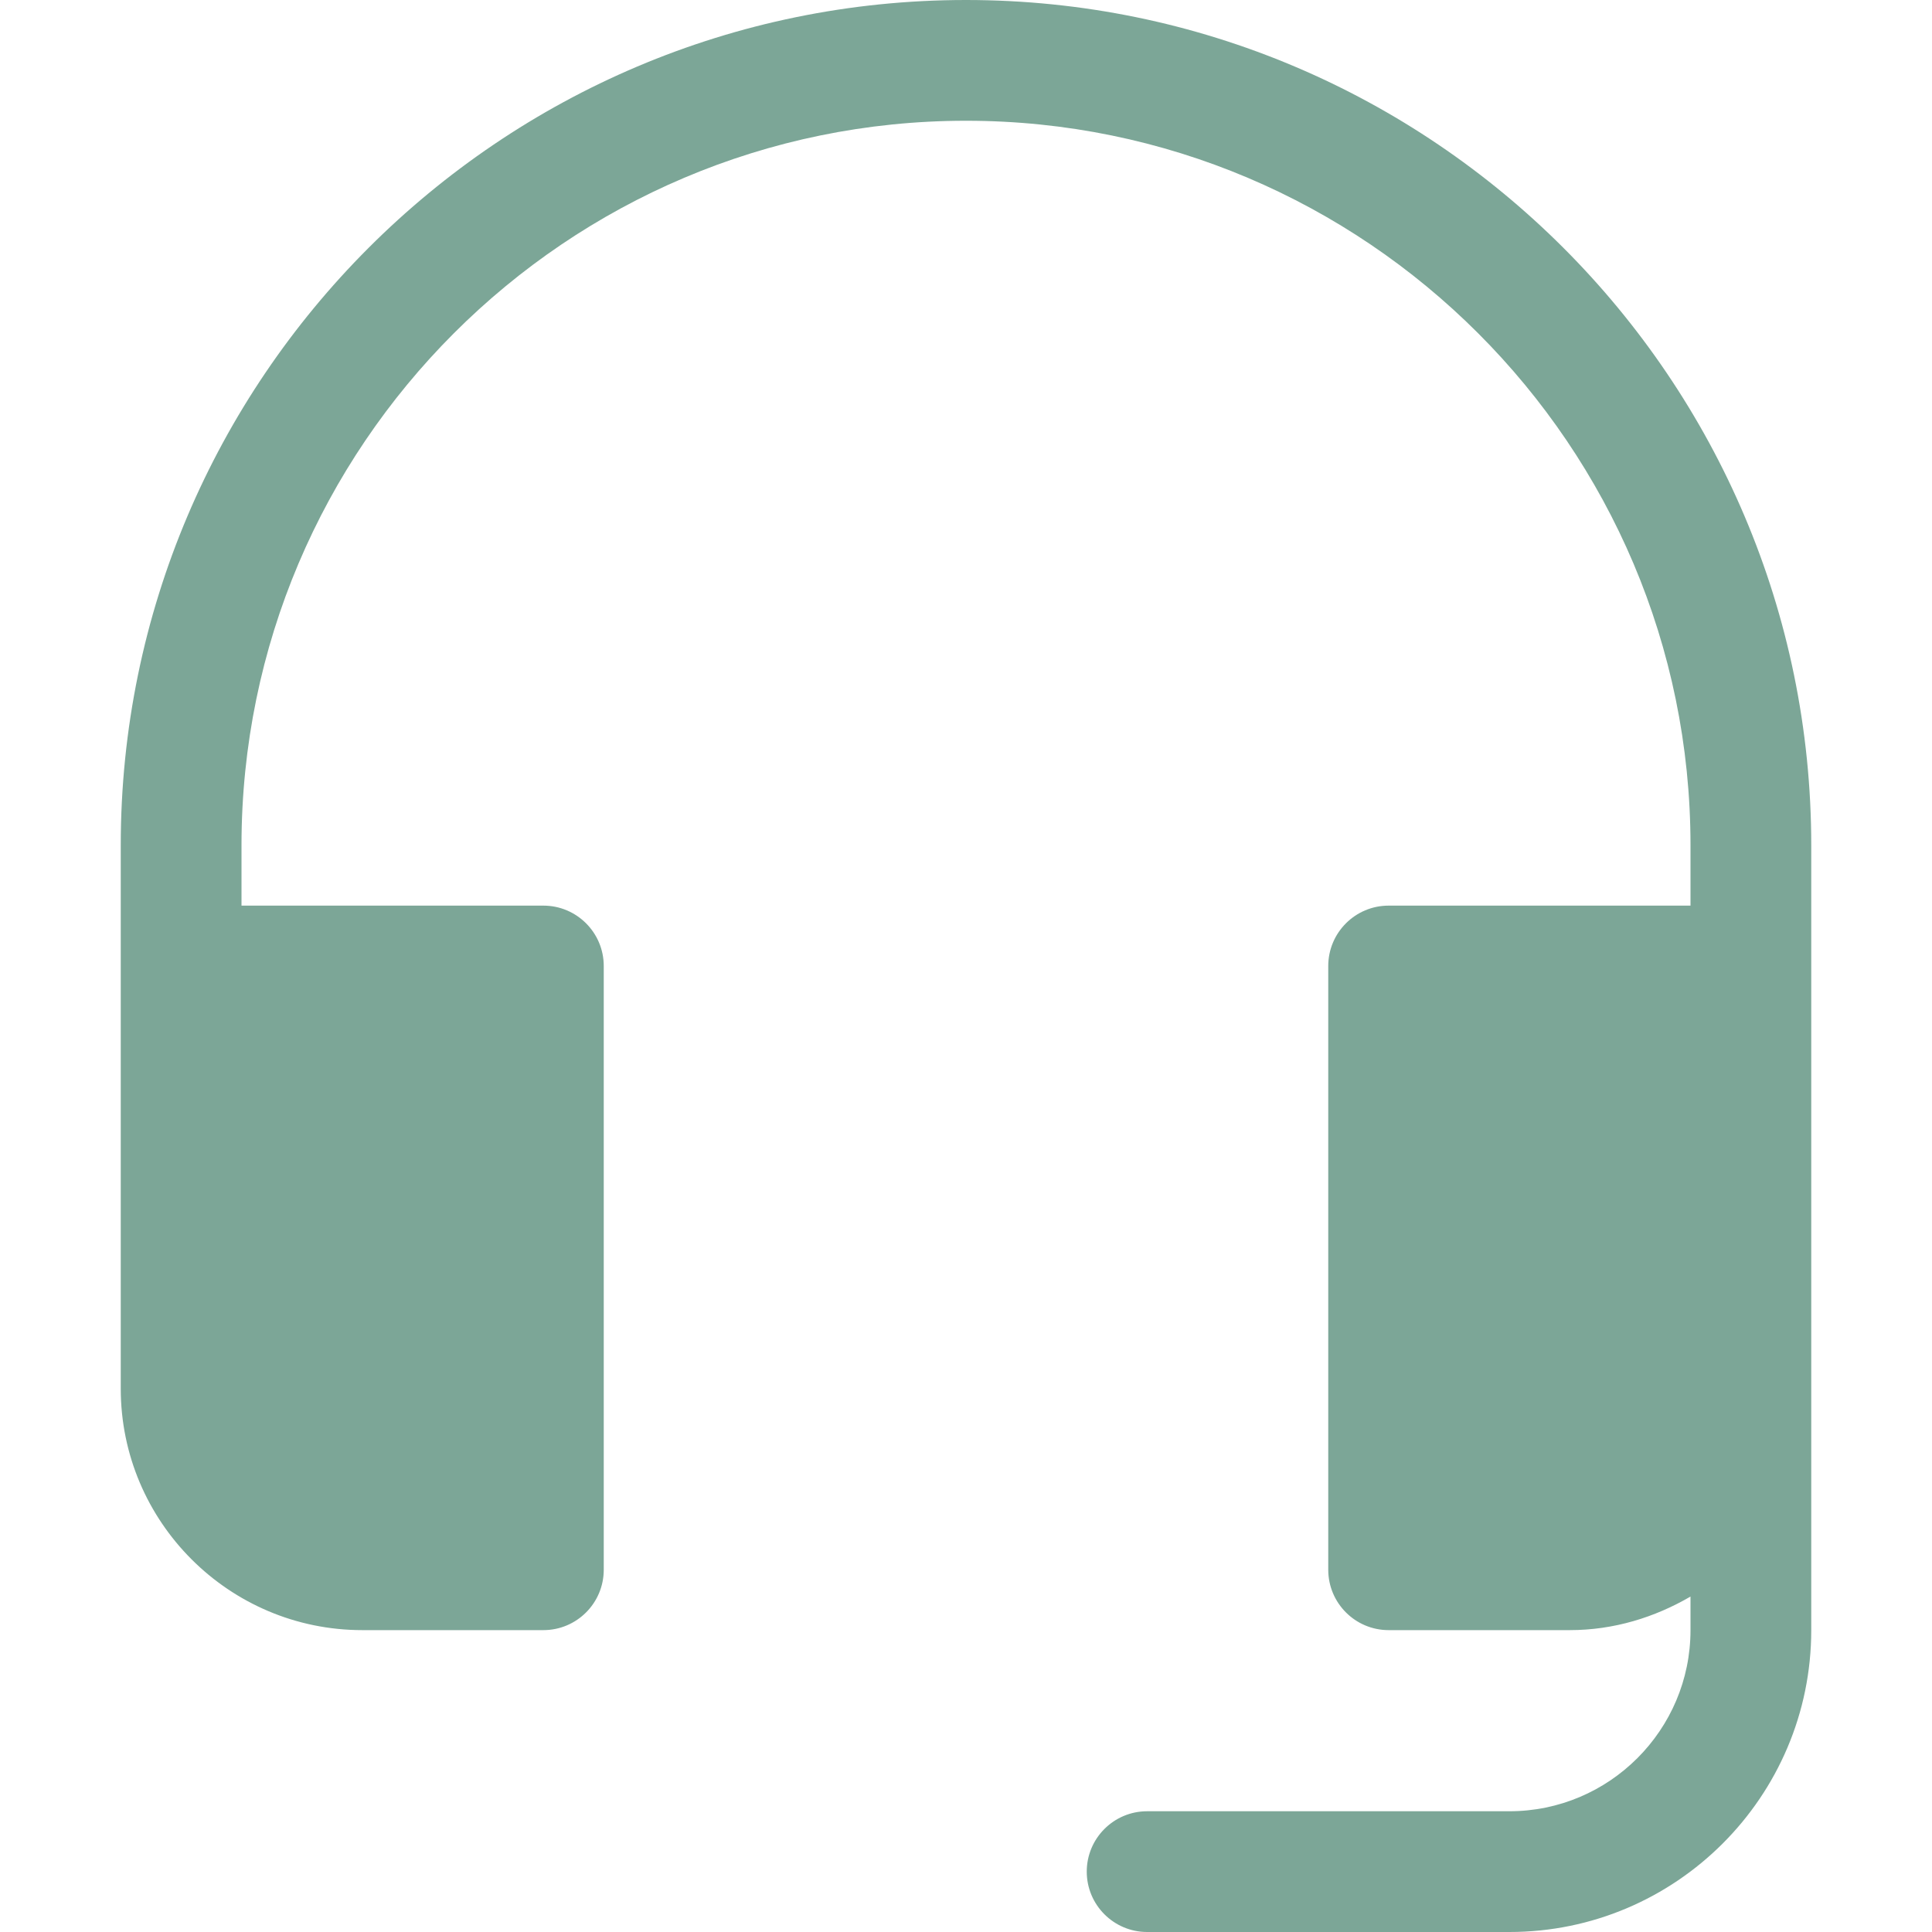 <svg xmlns="http://www.w3.org/2000/svg" viewBox="0 0 32 32" width="32" height="32"><title>headset</title><g class="nc-icon-wrapper" fill="#7ca697"><path fill="#7ca697" d="M16,0C8.28,0,2,6.28,2,14v9c0,2.206,1.794,4,4,4h3c0.552,0,1-0.448,1-1V16c0-0.552-0.448-1-1-1H4v-1 C4,7.383,9.383,2,16,2s12,5.383,12,12v1h-5c-0.552,0-1,0.448-1,1v10c0,0.552,0.448,1,1,1h3c0.732,0,1.409-0.212,2-0.556V27 c0,1.654-1.346,3-3,3h-6c-0.552,0-1,0.448-1,1s0.448,1,1,1h6c2.757,0,5-2.243,5-5V14C30,6.28,23.72,0,16,0z"/></g></svg>